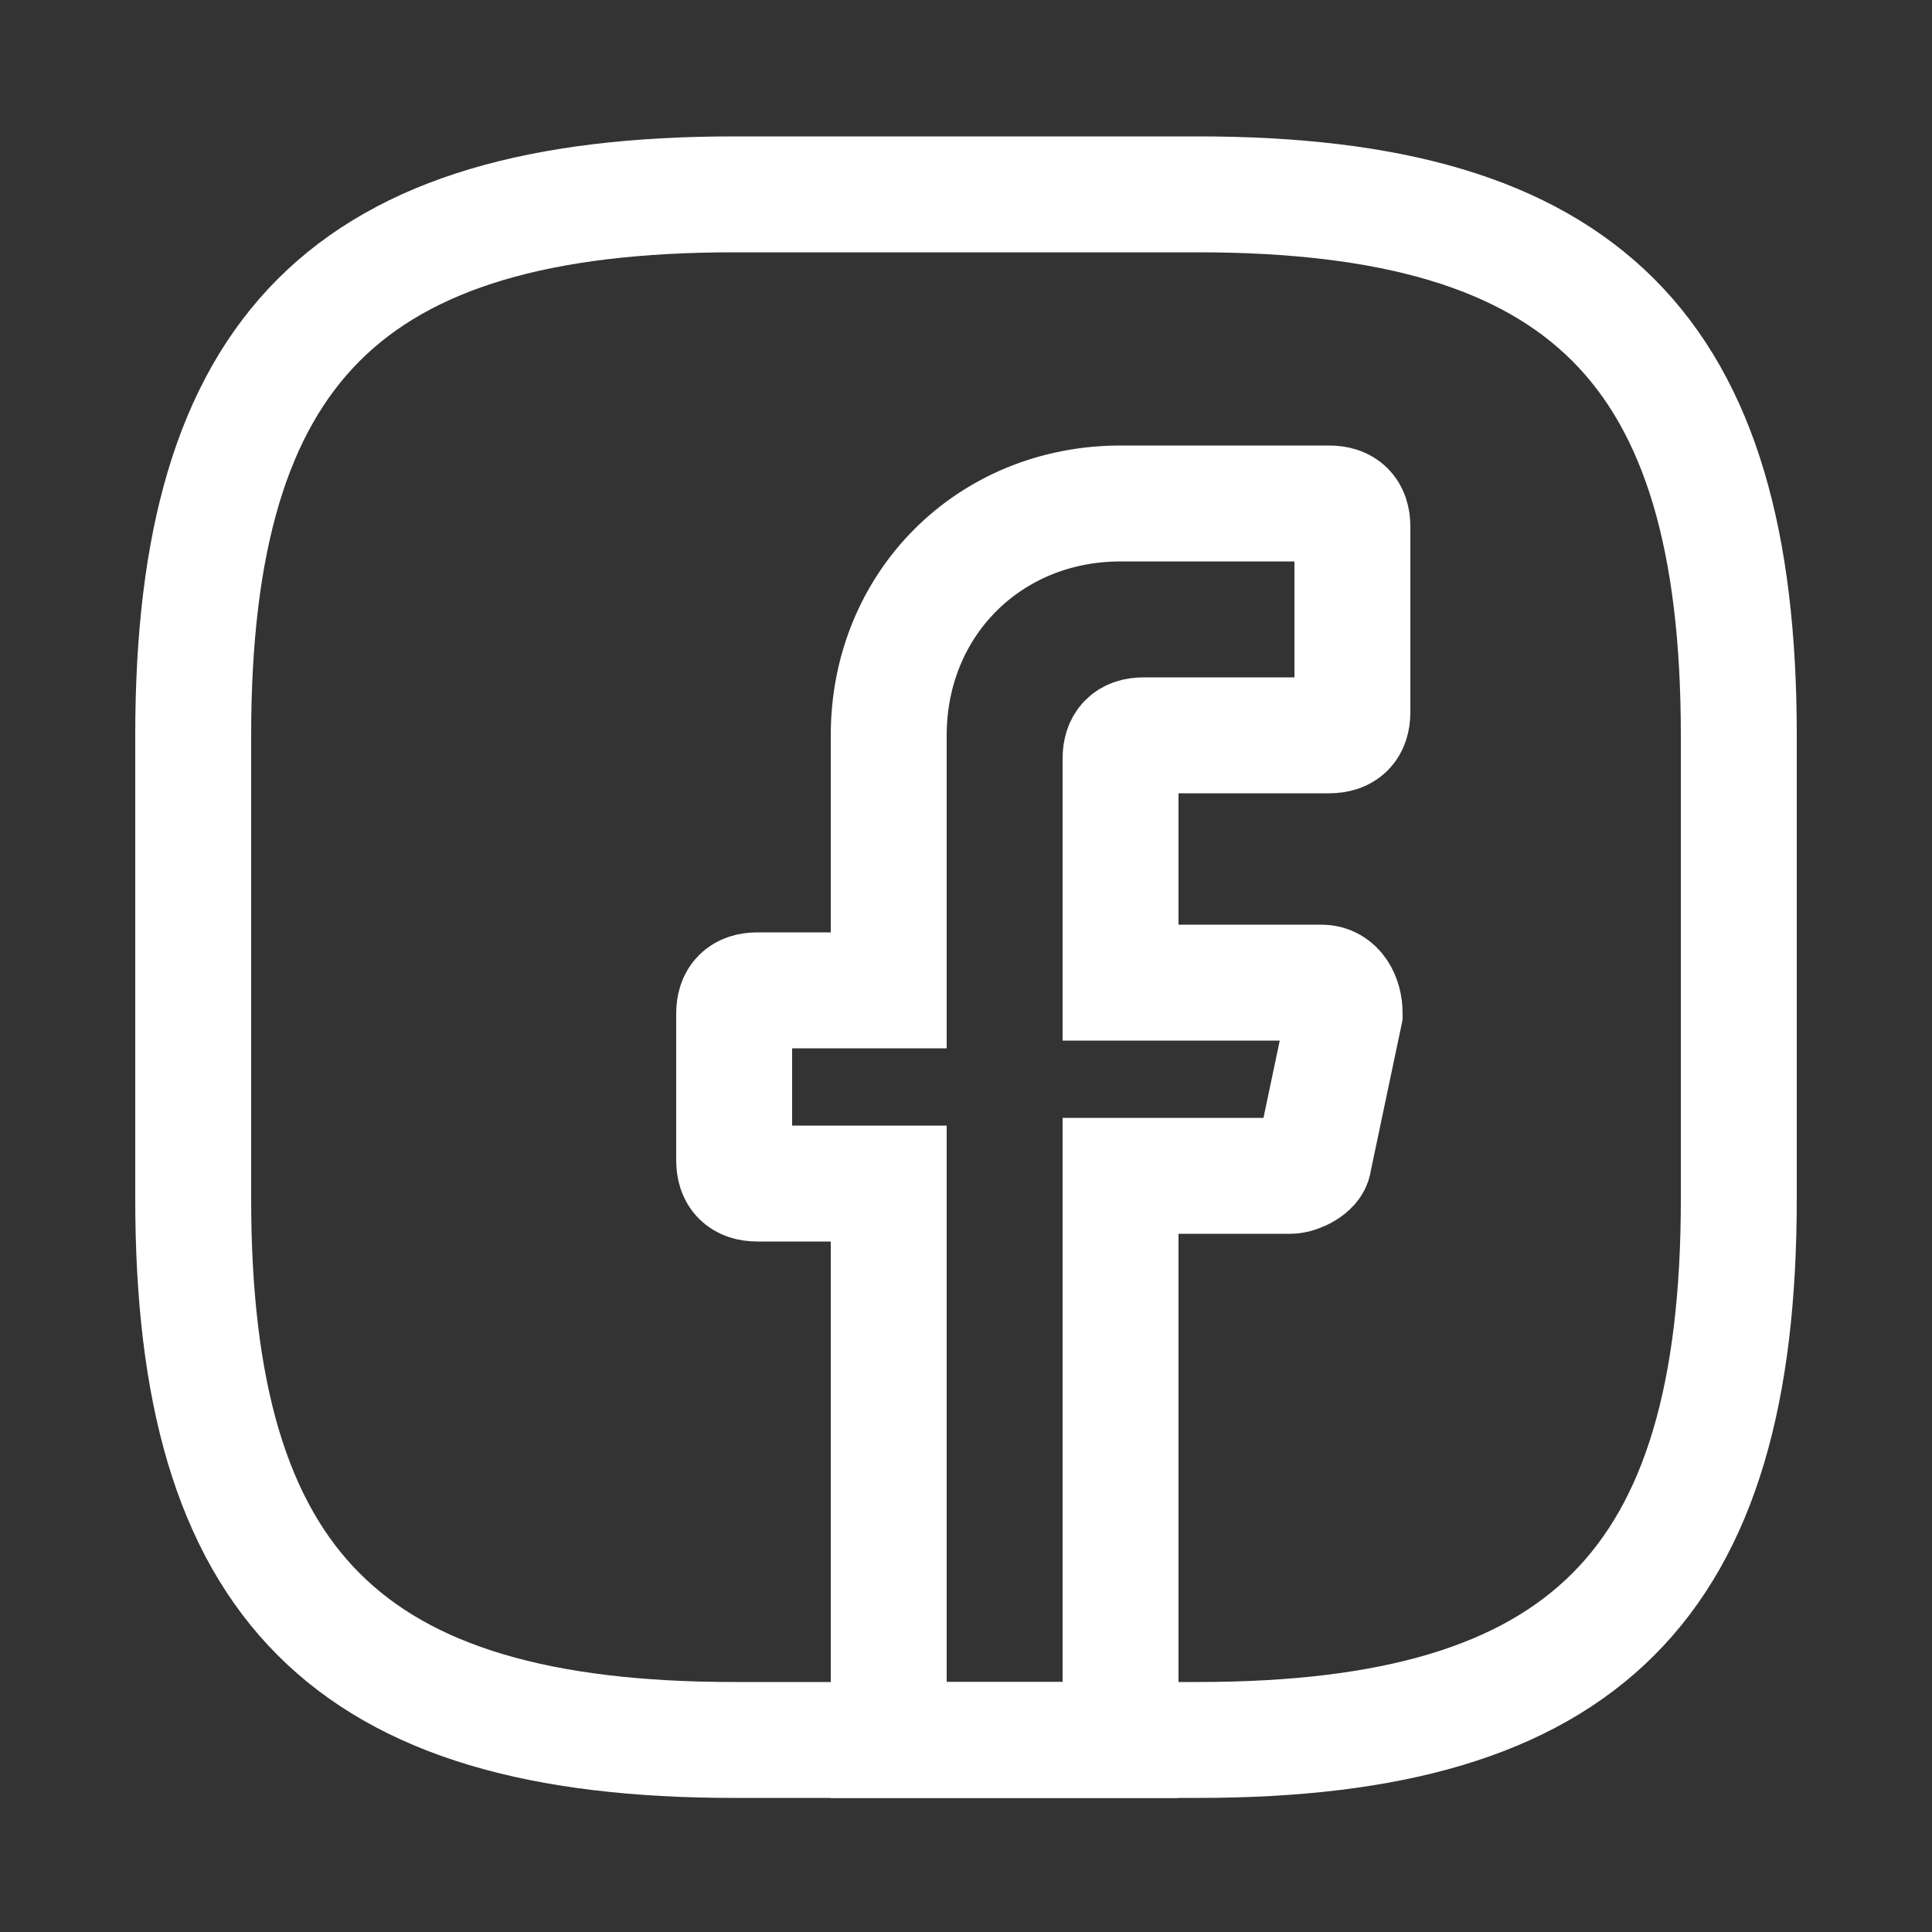 <?xml version="1.0" encoding="UTF-8"?> <svg xmlns="http://www.w3.org/2000/svg" width="25" height="25" viewBox="0 0 25 25" fill="none"><rect x="0" y="0" width="25" height="25" fill="#333333" stroke="none"/><path d="M14.5 9.815V12.715H17.1C17.3 12.715 17.4 12.915 17.4 13.115L17 15.015C17 15.115 16.8 15.215 16.7 15.215H14.5V22.515H11.5V15.315H9.8C9.6 15.315 9.5 15.215 9.5 15.015V13.115C9.5 12.915 9.6 12.815 9.8 12.815H11.5V9.515C11.5 7.815 12.8 6.515 14.5 6.515H17.2C17.4 6.515 17.5 6.615 17.5 6.815V9.215C17.5 9.415 17.4 9.515 17.2 9.515H14.8C14.6 9.515 14.5 9.615 14.5 9.815Z" stroke="white" stroke-width="1.5" stroke-miterlimit="10" stroke-linecap="round"></path><path d="M15.5 22.515H9.5C4.5 22.515 2.5 20.515 2.5 15.515V9.515C2.5 4.515 4.5 2.515 9.5 2.515H15.5C20.5 2.515 22.5 4.515 22.5 9.515V15.515C22.5 20.515 20.5 22.515 15.5 22.515Z" stroke="white" stroke-width="1.5" stroke-linecap="round" stroke-linejoin="round"></path></svg> 